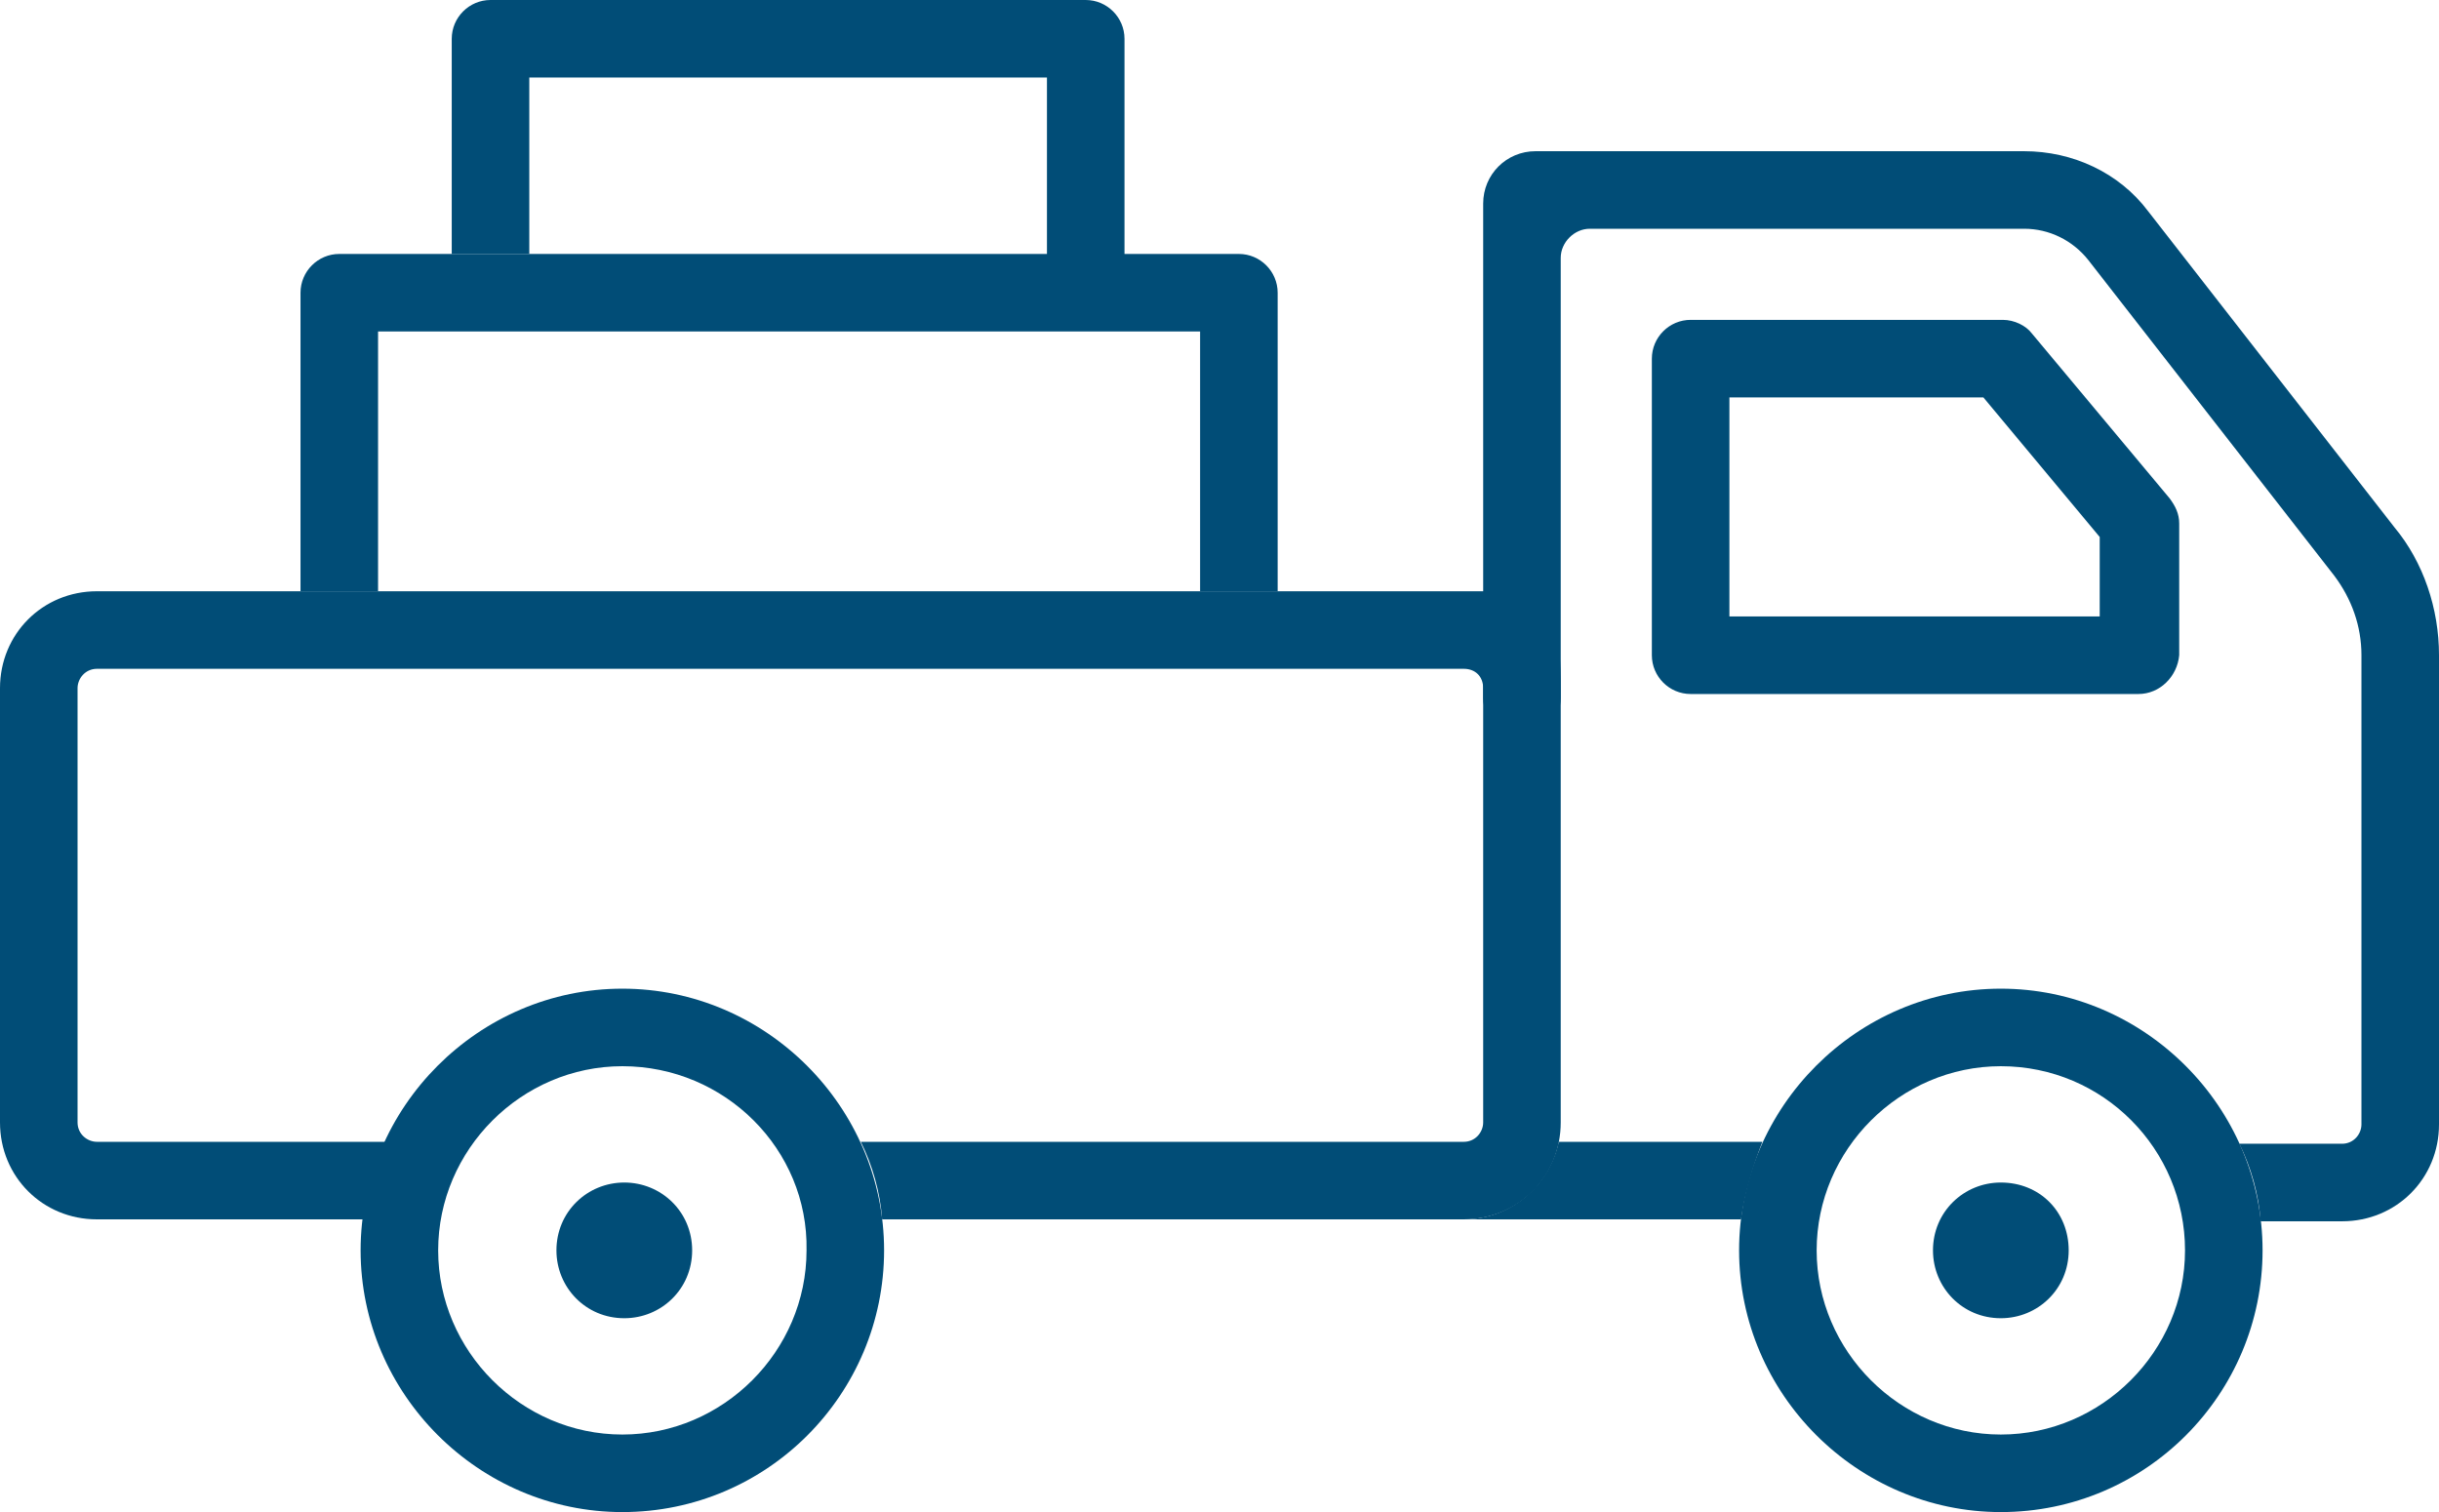 <?xml version="1.0" encoding="utf-8"?>
<!-- Generator: Adobe Illustrator 18.0.0, SVG Export Plug-In . SVG Version: 6.00 Build 0)  -->
<!DOCTYPE svg PUBLIC "-//W3C//DTD SVG 1.1//EN" "http://www.w3.org/Graphics/SVG/1.1/DTD/svg11.dtd">
<svg version="1.1" id="Calque_1" xmlns="http://www.w3.org/2000/svg" xmlns:xlink="http://www.w3.org/1999/xlink" x="0px" y="0px"
	 viewBox="0 0 125.8 78" enable-background="new 0 0 125.8 78" xml:space="preserve">
<g>
	<path fill="#014D77" d="M110.3,35.8H87.2c-1.1,0-2-0.9-2-2V18.5c0-1.1,0.9-2,2-2h16.1c0.6,0,1.2,0.3,1.5,0.7l7.1,8.5
		c0.3,0.4,0.5,0.8,0.5,1.3v6.8C112.3,34.9,111.4,35.8,110.3,35.8 M89.2,31.8h19.1v-4.1l-6-7.2H89.2V31.8z"/>
	<path fill="#014D77" d="M35.7,64.5c0,2-1.6,3.5-3.5,3.5c-2,0-3.5-1.6-3.5-3.5c0-2,1.6-3.5,3.5-3.5C34.1,61,35.7,62.5,35.7,64.5"/>
	<path fill="#014D77" d="M106.7,64.5c0,2-1.6,3.5-3.5,3.5c-2,0-3.5-1.6-3.5-3.5c0-2,1.6-3.5,3.5-3.5C105.2,61,106.7,62.5,106.7,64.5
		"/>
	<path fill="#014D77" d="M32.1,78c-7.4,0-13.5-6.1-13.5-13.5S24.7,51,32.1,51c7.4,0,13.5,6.1,13.5,13.5S39.6,78,32.1,78 M32.1,55
		c-5.2,0-9.5,4.3-9.5,9.5c0,5.2,4.3,9.5,9.5,9.5c5.2,0,9.5-4.3,9.5-9.5C41.7,59.3,37.4,55,32.1,55"/>
	<path fill="#014D77" d="M90.9,58.9H80.4c-0.5,2.3-2.5,4-4.9,4h14.3C90,61.5,90.4,60.2,90.9,58.9"/>
	<path fill="#014D77" d="M103.2,78c-7.4,0-13.5-6.1-13.5-13.5S95.8,51,103.2,51c7.4,0,13.5,6.1,13.5,13.5S110.7,78,103.2,78
		 M103.2,55c-5.2,0-9.5,4.3-9.5,9.5c0,5.2,4.3,9.5,9.5,9.5c5.2,0,9.5-4.3,9.5-9.5C112.7,59.3,108.5,55,103.2,55"/>
	<path fill="#014D77" d="M123.5,27.2l-12.7-16.3c-1.5-2-3.9-3.1-6.4-3.1H80.5c0,0,0,0,0,0h-1.3c-1.5,0-2.7,1.2-2.7,2.7v25.5
		c0,1.1,0.9,2,2,2c1.1,0,2-0.9,2-2V13.3c0-0.8,0.7-1.5,1.5-1.5h22.4c1.3,0,2.5,0.6,3.3,1.6l12.7,16.3c0.9,1.2,1.4,2.6,1.4,4.1v24.2
		c0,0.5-0.4,1-1,1h-5.3c0.6,1.2,1,2.6,1.1,4h4.2c2.8,0,5-2.2,5-5V33.8C125.8,31.4,125,29,123.5,27.2"/>
	<path fill="#014D77" d="M77.5,30.5H5c-2.8,0-5,2.2-5,5v22.4c0,2.8,2.2,5,5,5h13.8c0.2-1.4,0.6-2.8,1.1-4H5c-0.5,0-1-0.4-1-1V35.5
		c0-0.5,0.4-1,1-1h70.5c0.6,0,1,0.4,1,1v22.4c0,0.5-0.4,1-1,1H44.4c0.6,1.2,1,2.6,1.1,4h30c2.8,0,5-2.2,5-5V35.5
		C80.5,32.8,80.3,30.5,77.5,30.5"/>
	<path fill="#014D77" d="M19.5,30.5L19.5,30.5v-2.6V17.1h42.4v10.8v2.5v0.1h4V15.1c0-1.1-0.9-2-2-2H17.5c-1.1,0-2,0.9-2,2v15.4H19.5
		z"/>
	<path fill="#014D77" d="M27.3,13.1V13v-1.6V4H54v7.4V13v0.2h4V2c0-1.1-0.9-2-2-2H25.3c-1.1,0-2,0.9-2,2v11.1H27.3z"/>
</g>
</svg>
